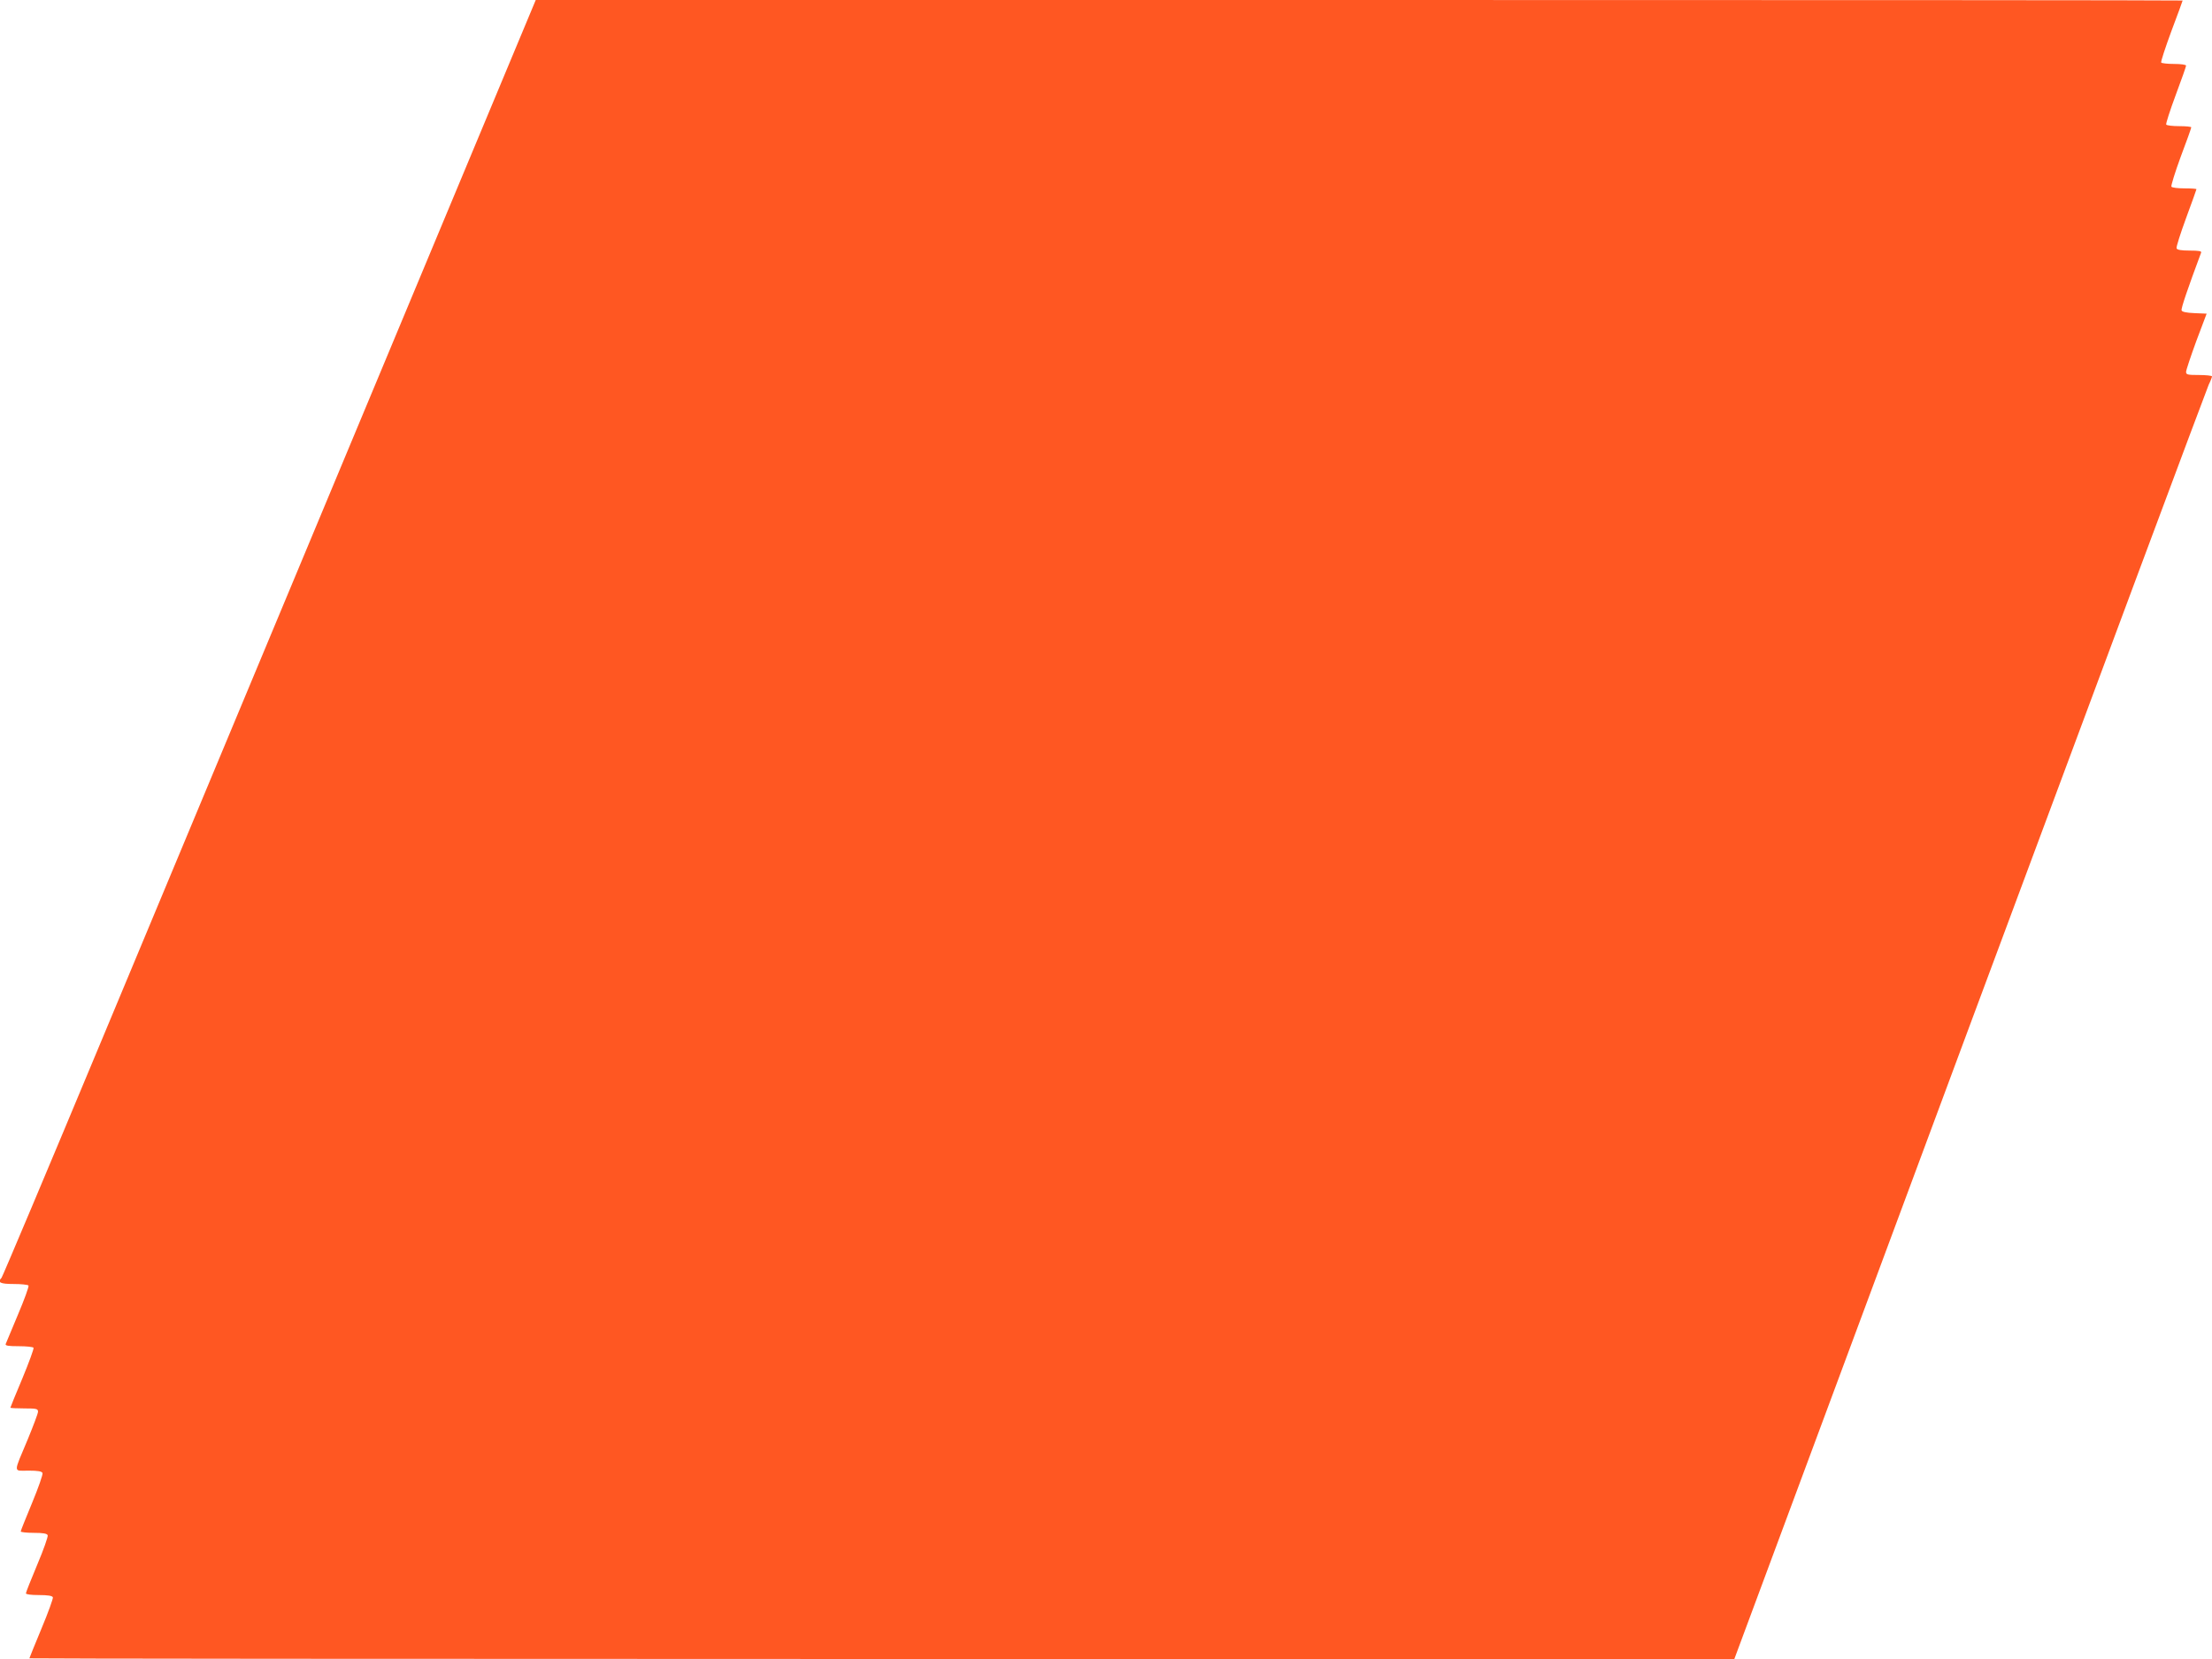 <?xml version="1.0" standalone="no"?>
<!DOCTYPE svg PUBLIC "-//W3C//DTD SVG 20010904//EN"
 "http://www.w3.org/TR/2001/REC-SVG-20010904/DTD/svg10.dtd">
<svg version="1.0" xmlns="http://www.w3.org/2000/svg"
 width="1280pt" height="960pt" viewBox="0 0 1280 960"
 preserveAspectRatio="xMidYMid meet">
<g transform="translate(0,960) scale(0.1,-0.1)"
fill="#ff5722" stroke="none">
<path d="M3091 9578 c-5 -13 -176 -421 -379 -908 -369 -884 -1045 -2503 -2122
-5085 -314 -753 -576 -1374 -581 -1379 -26 -27 -8 -36 70 -36 44 0 82 -4 86
-9 3 -6 -24 -81 -61 -168 -36 -87 -68 -164 -71 -170 -4 -10 15 -13 75 -13 45
0 83 -4 86 -9 3 -5 -26 -84 -64 -176 -39 -92 -70 -169 -70 -171 0 -2 36 -4 80
-4 71 0 80 -2 80 -19 0 -10 -27 -81 -59 -159 -85 -203 -86 -182 4 -182 56 0
77 -4 81 -14 3 -8 -24 -85 -60 -172 -36 -87 -66 -161 -66 -166 0 -4 34 -8 75
-8 55 0 77 -4 81 -14 3 -7 -24 -84 -60 -169 -36 -86 -66 -161 -66 -167 0 -6
29 -10 75 -10 52 0 77 -4 81 -13 2 -7 -27 -88 -66 -181 -38 -92 -70 -170 -70
-172 0 -2 2220 -4 4933 -4 l4933 0 1363 3668 c750 2017 1372 3685 1382 3706
11 22 19 43 19 48 0 4 -34 8 -75 8 -66 0 -75 2 -75 18 0 10 27 90 59 178 l60
159 -70 3 c-47 2 -72 7 -75 16 -4 11 37 130 113 334 4 9 -13 12 -66 12 -48 0
-73 4 -76 13 -3 7 22 85 55 175 33 89 60 165 60 167 0 3 -31 5 -69 5 -39 0
-73 4 -76 10 -3 5 21 83 54 173 34 89 61 166 61 170 0 4 -31 7 -69 7 -39 0
-72 4 -76 9 -3 5 22 82 55 171 33 88 60 165 60 170 0 6 -31 10 -69 10 -39 0
-72 4 -75 8 -3 5 24 87 59 182 36 95 65 175 65 177 0 2 -2144 3 -4765 3
l-4765 0 -9 -22z"/>
</g>
</svg>
